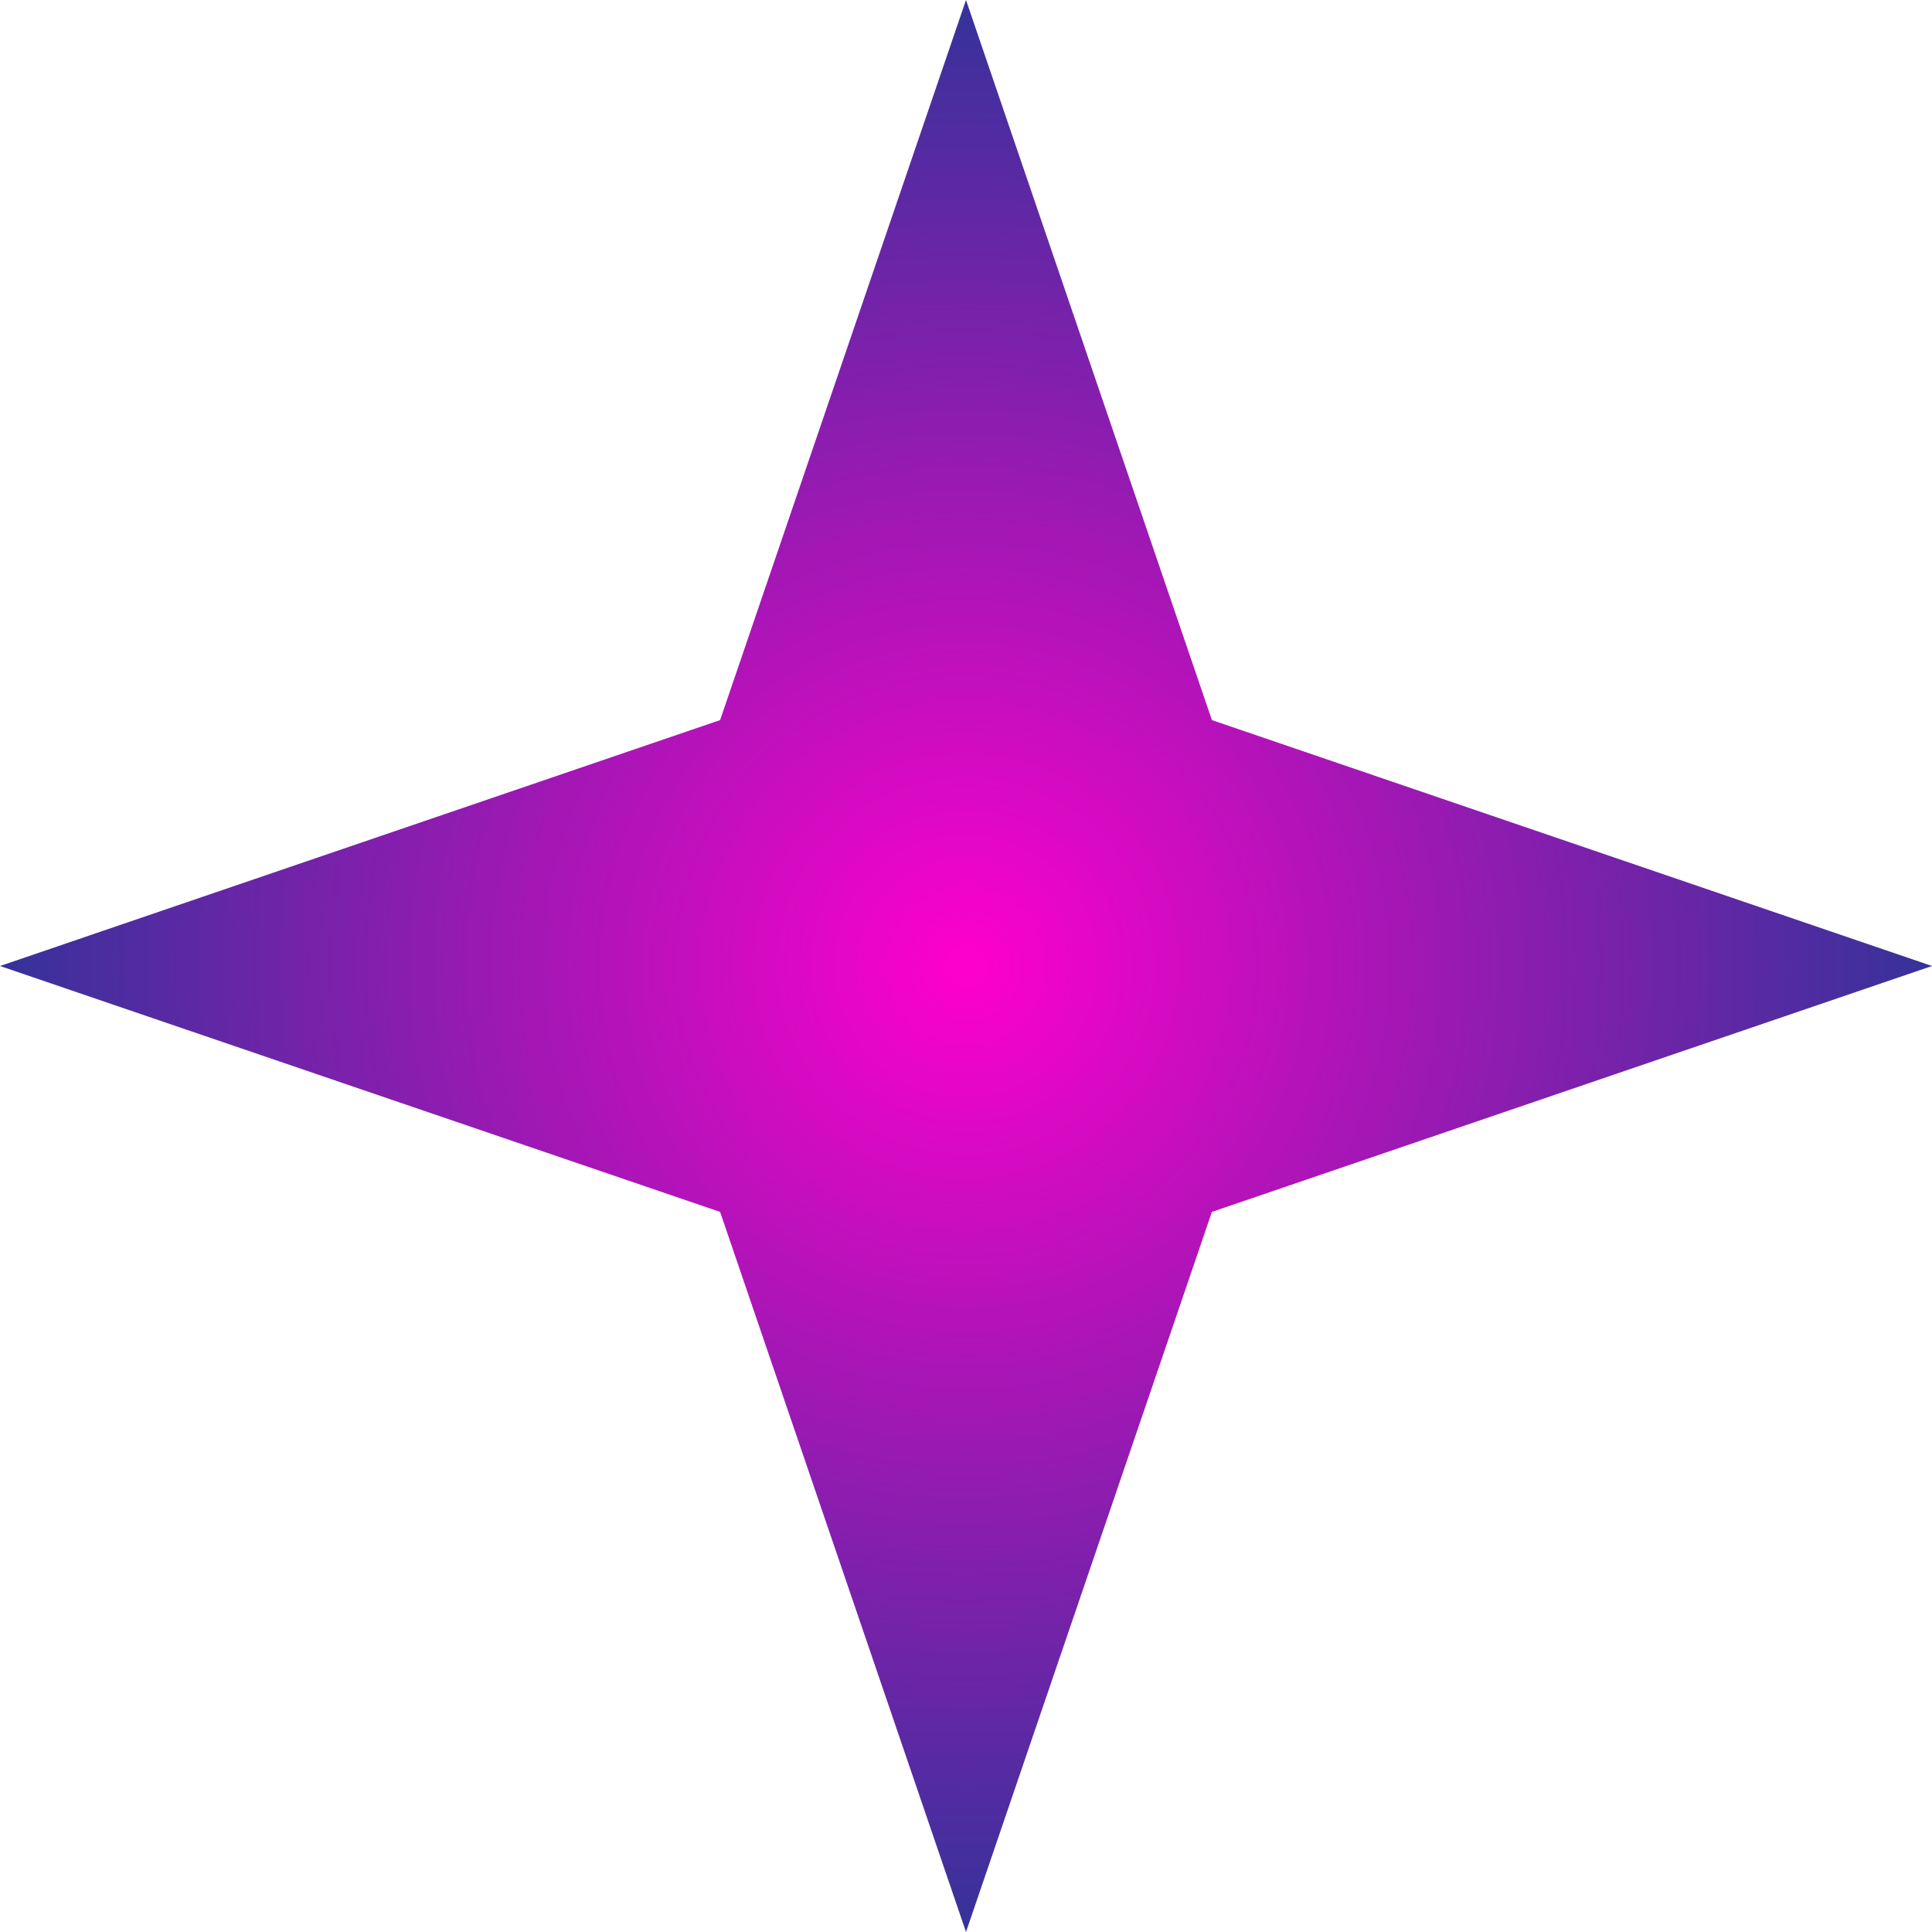 <?xml version="1.0" encoding="UTF-8"?> <svg xmlns="http://www.w3.org/2000/svg" width="408" height="408" viewBox="0 0 408 408" fill="none"> <path d="M204 0L255.93 152.07L408 204L255.93 255.93L204 408L152.07 255.93L0 204L152.07 152.07L204 0Z" fill="url(#paint0_radial_153_30)"></path> <defs> <radialGradient id="paint0_radial_153_30" cx="0" cy="0" r="1" gradientUnits="userSpaceOnUse" gradientTransform="translate(204 204) rotate(90) scale(204)"> <stop stop-color="#FF00CC"></stop> <stop offset="1" stop-color="#333399"></stop> </radialGradient> </defs> </svg> 